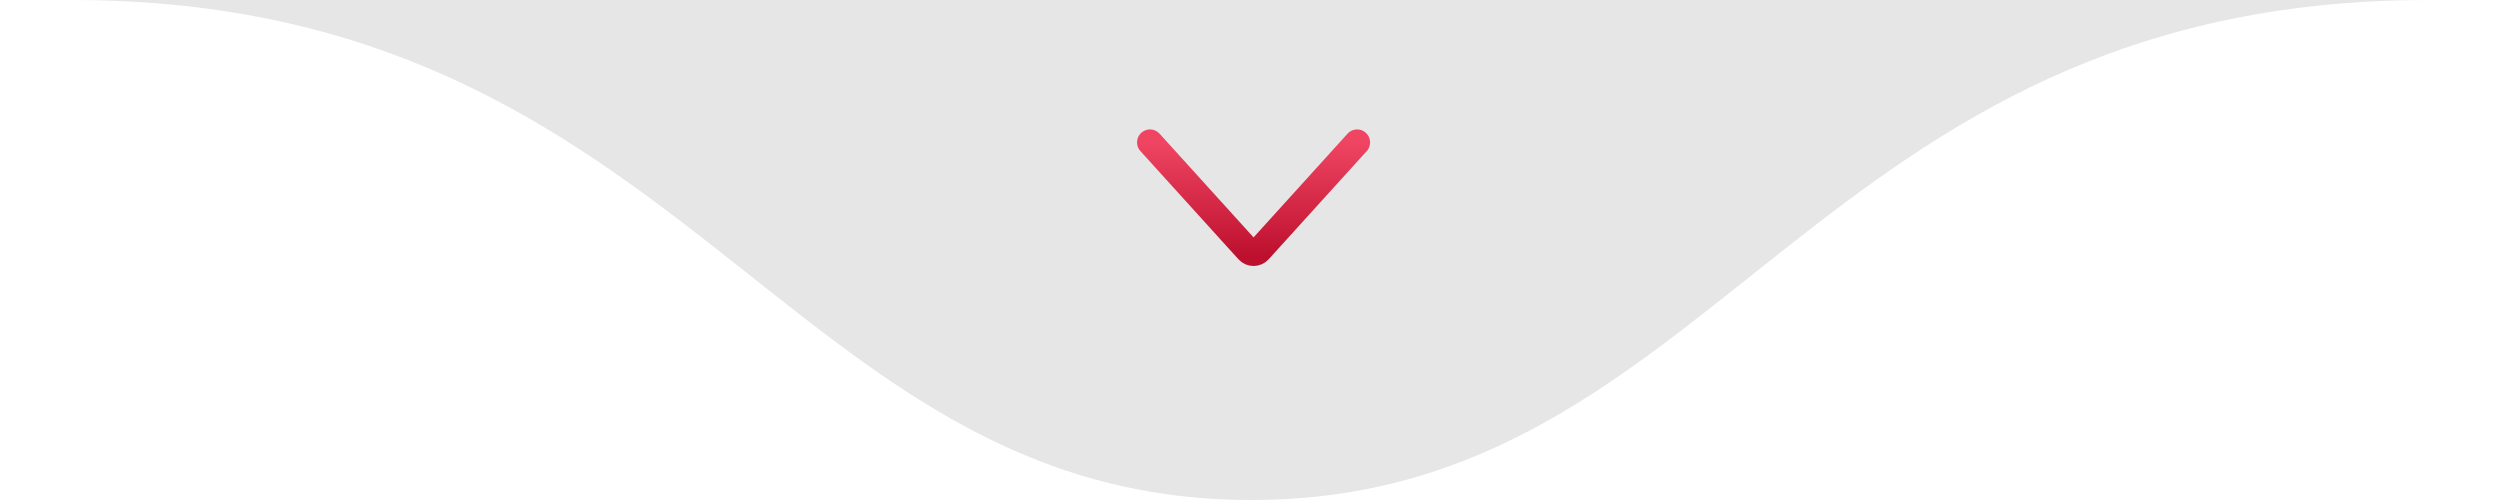 <svg xmlns="http://www.w3.org/2000/svg" width="350" height="70" viewBox="0 0 350 70" fill="none"><g id="Seta"><path id="curva" d="M175.187 70C109.712 70 96.526 1.26675e-06 10.044 0H339.956C253.474 4.81819e-08 240.662 70 175.187 70Z" fill="#E6E6E6"></path><path id="seta" d="M161 19.934L174.732 35.087C175.143 35.54 175.855 35.54 176.266 35.087L189.998 19.934" stroke="url(#paint0_linear_677_23)" stroke-width="3.625" stroke-linecap="round"></path></g><defs><linearGradient id="paint0_linear_677_23" x1="175.499" y1="35.934" x2="175.499" y2="19.934" gradientUnits="userSpaceOnUse"><stop stop-color="#BD102E"></stop><stop offset="1" stop-color="#EF4562"></stop></linearGradient></defs></svg>